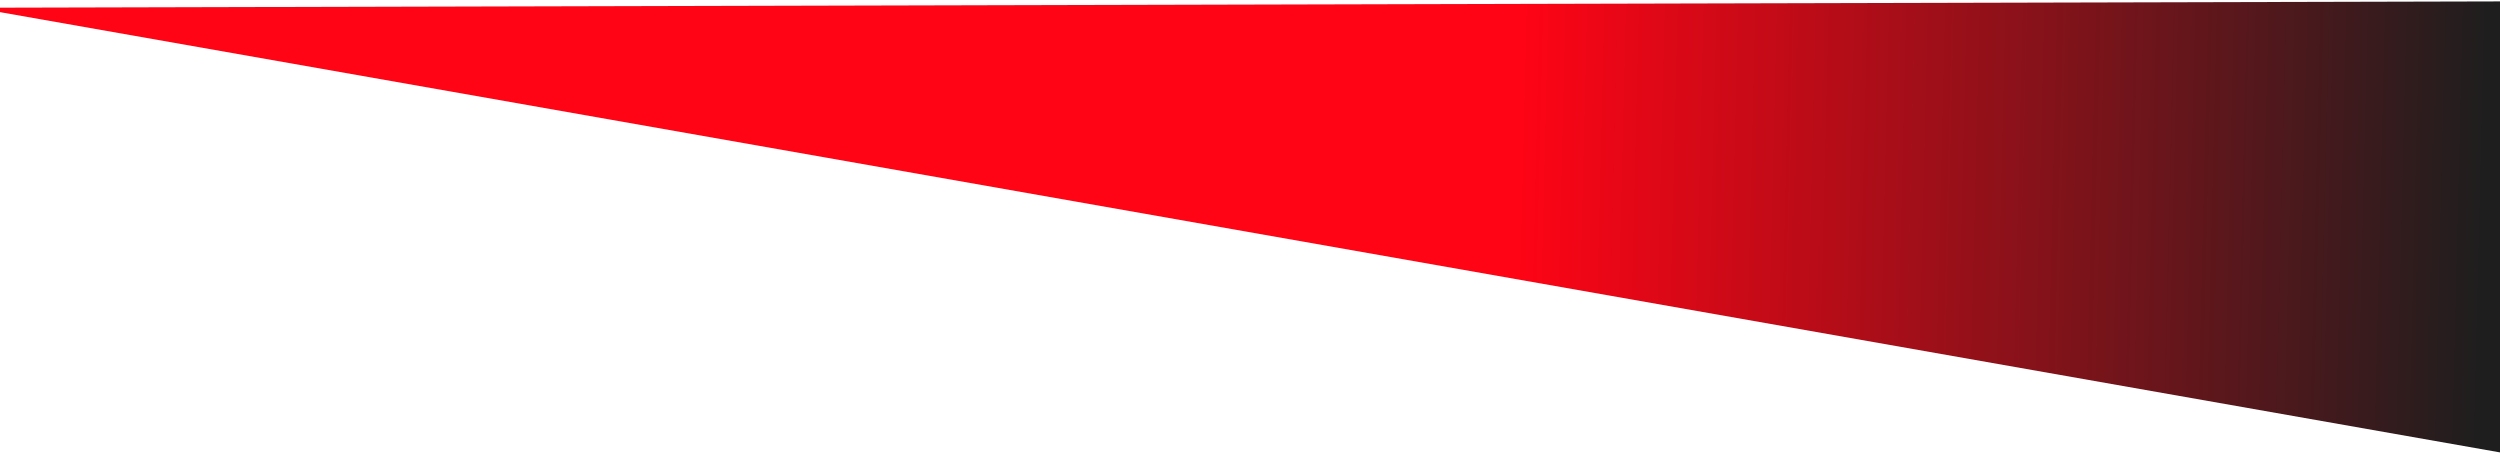 <?xml version="1.0" encoding="UTF-8"?> <svg xmlns="http://www.w3.org/2000/svg" width="1600" height="290" viewBox="0 0 1600 290" fill="none"> <path d="M-16 4.95L1600.02 289.539L1600.78 0.905L-16 4.95Z" fill="url(#paint0_linear_175_122)"></path> <defs> <linearGradient id="paint0_linear_175_122" x1="973.5" y1="97" x2="1591.5" y2="112" gradientUnits="userSpaceOnUse"> <stop stop-color="#FE0415"></stop> <stop offset="1" stop-color="#1E1E1E"></stop> </linearGradient> </defs> </svg> 